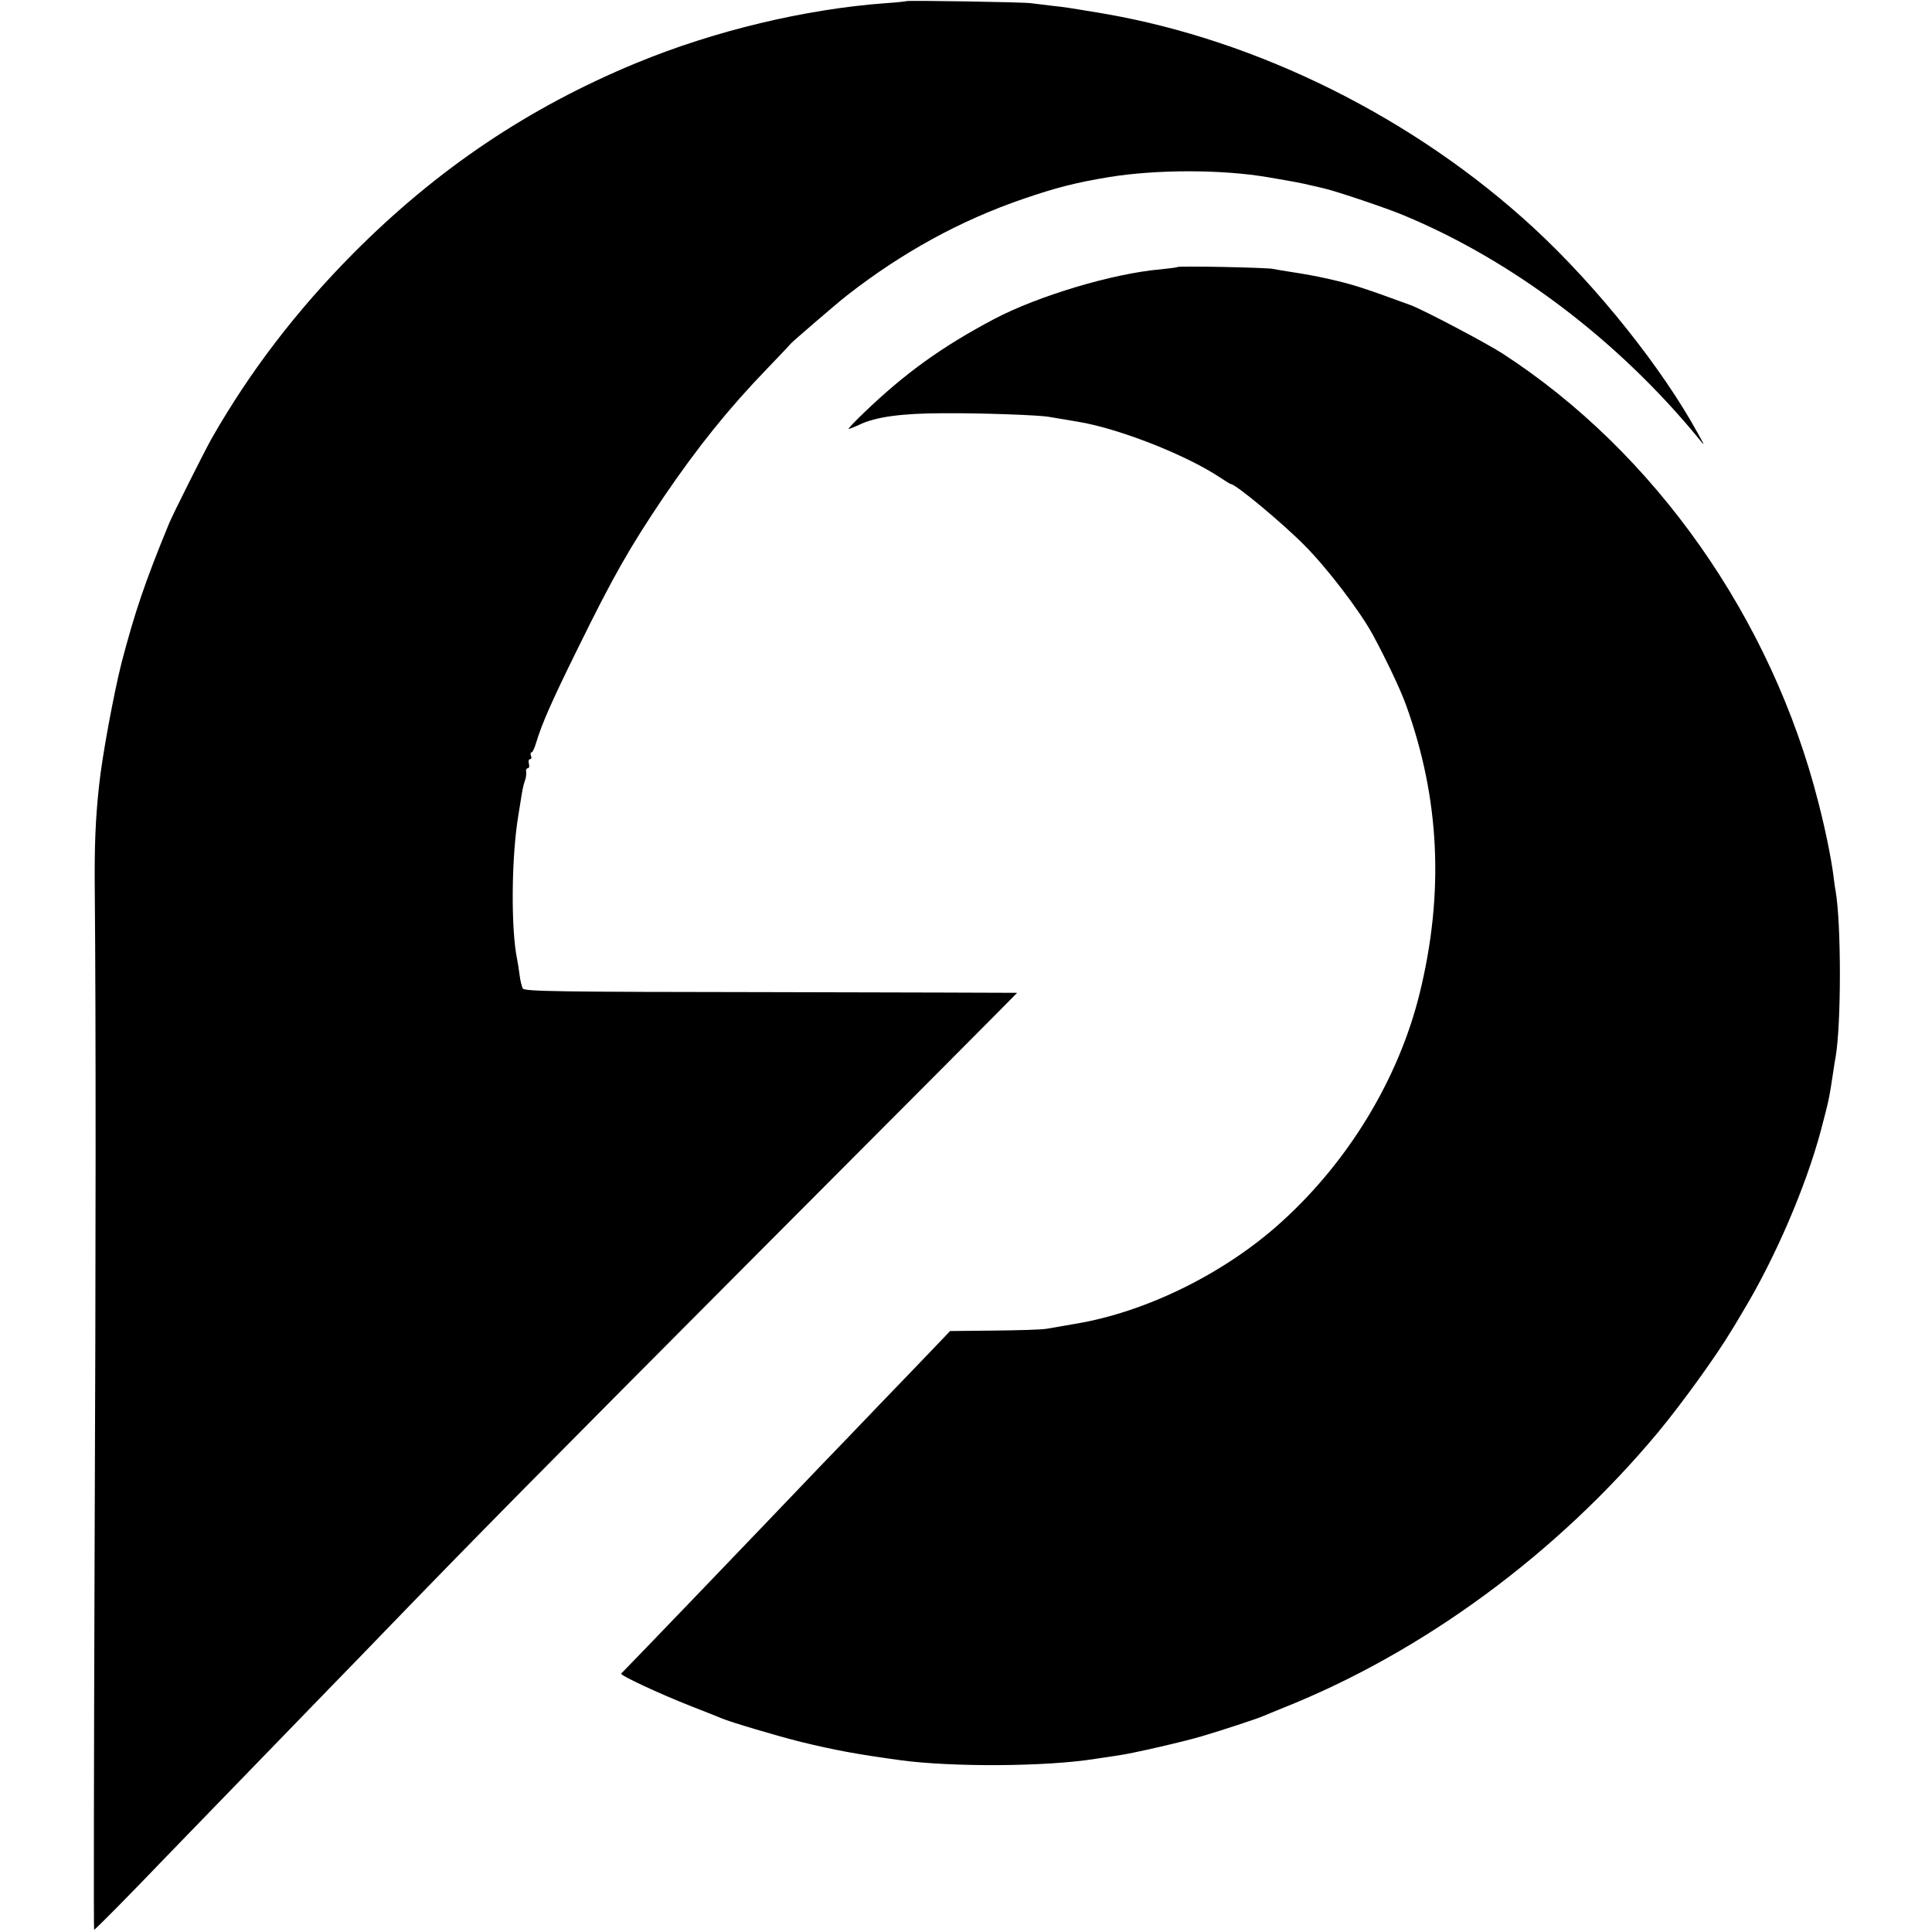 <?xml version="1.0" standalone="no"?>
<!DOCTYPE svg PUBLIC "-//W3C//DTD SVG 20010904//EN"
 "http://www.w3.org/TR/2001/REC-SVG-20010904/DTD/svg10.dtd">
<svg version="1.0" xmlns="http://www.w3.org/2000/svg"
 width="850pt" height="850pt" viewBox="0 0 850 850"
 preserveAspectRatio="xMidYMid meet">
<g transform="translate(0,850) scale(0.1,-0.1)"
fill="#000000" stroke="none">
<path d="M3988 8495 c-2 -1 -43 -6 -92 -9 -353 -26 -752 -121 -1096 -263 -474
-196 -876 -466 -1245 -837 -250 -252 -455 -519 -626 -819 -33 -60 -168 -328
-186 -372 -106 -258 -150 -389 -208 -610 -34 -134 -86 -414 -99 -540 -16 -147
-21 -265 -19 -465 5 -579 5 -1529 -1 -2977 -3 -876 -4 -1593 -2 -1593 5 0 158
155 317 321 57 59 487 502 725 748 78 80 179 184 224 231 427 442 703 721
1675 1697 616 617 1120 1124 1120 1125 0 0 -488 2 -1084 3 -928 1 -1084 3
-1091 16 -4 8 -11 34 -14 59 -3 25 -8 56 -11 70 -28 137 -25 453 6 636 5 33
12 74 15 93 3 19 9 44 13 55 5 12 7 29 6 39 -2 9 1 17 7 17 6 0 8 9 5 20 -3
11 -1 20 5 20 6 0 8 7 4 15 -3 8 -2 15 3 15 4 0 13 19 20 43 25 82 65 175 182
412 156 318 229 446 380 670 150 220 285 388 454 563 55 57 102 107 105 111 5
7 207 181 246 211 242 189 500 331 779 426 140 48 229 71 375 95 209 34 498
34 700 -1 118 -20 149 -26 185 -35 11 -2 40 -9 65 -15 57 -14 266 -84 345
-117 478 -198 944 -550 1299 -983 28 -35 28 -34 -5 25 -156 285 -443 645 -720
901 -524 484 -1213 827 -1892 944 -168 28 -168 28 -232 35 -33 4 -73 9 -90 11
-38 5 -542 13 -547 9z"/>
<path d="M5179 7325 c-2 -2 -35 -6 -73 -10 -210 -18 -539 -117 -731 -218 -229
-121 -392 -238 -572 -411 -40 -38 -71 -71 -70 -73 2 -1 23 7 47 18 71 35 189
51 375 51 162 1 417 -8 460 -16 34 -6 88 -15 125 -21 180 -29 478 -146 628
-246 24 -16 45 -29 48 -29 20 0 224 -169 322 -268 101 -101 245 -290 302 -395
59 -109 123 -244 146 -309 149 -412 168 -828 60 -1268 -92 -374 -311 -737
-607 -1005 -247 -225 -594 -397 -907 -449 -48 -8 -105 -18 -127 -22 -22 -4
-127 -7 -232 -8 l-193 -2 -61 -64 c-34 -36 -146 -152 -248 -258 -102 -107
-213 -222 -246 -256 -294 -308 -869 -907 -892 -929 -7 -7 164 -87 306 -143 64
-25 125 -49 136 -54 34 -15 245 -78 350 -104 149 -36 239 -53 435 -80 227 -31
645 -29 860 6 36 5 81 12 100 15 56 7 299 63 370 85 85 25 240 76 265 87 11 5
52 21 90 37 616 245 1206 679 1651 1214 105 127 253 332 321 445 7 11 30 49
51 85 141 233 277 549 343 796 35 134 36 135 55 262 3 20 7 48 10 62 25 146
25 584 0 730 -3 14 -7 45 -10 70 -10 76 -35 200 -66 320 -206 810 -719 1540
-1390 1975 -75 48 -348 192 -405 213 -216 79 -256 92 -374 118 -35 8 -95 19
-135 25 -39 6 -82 13 -96 16 -29 6 -416 14 -421 8z"/>
</g>
</svg>

